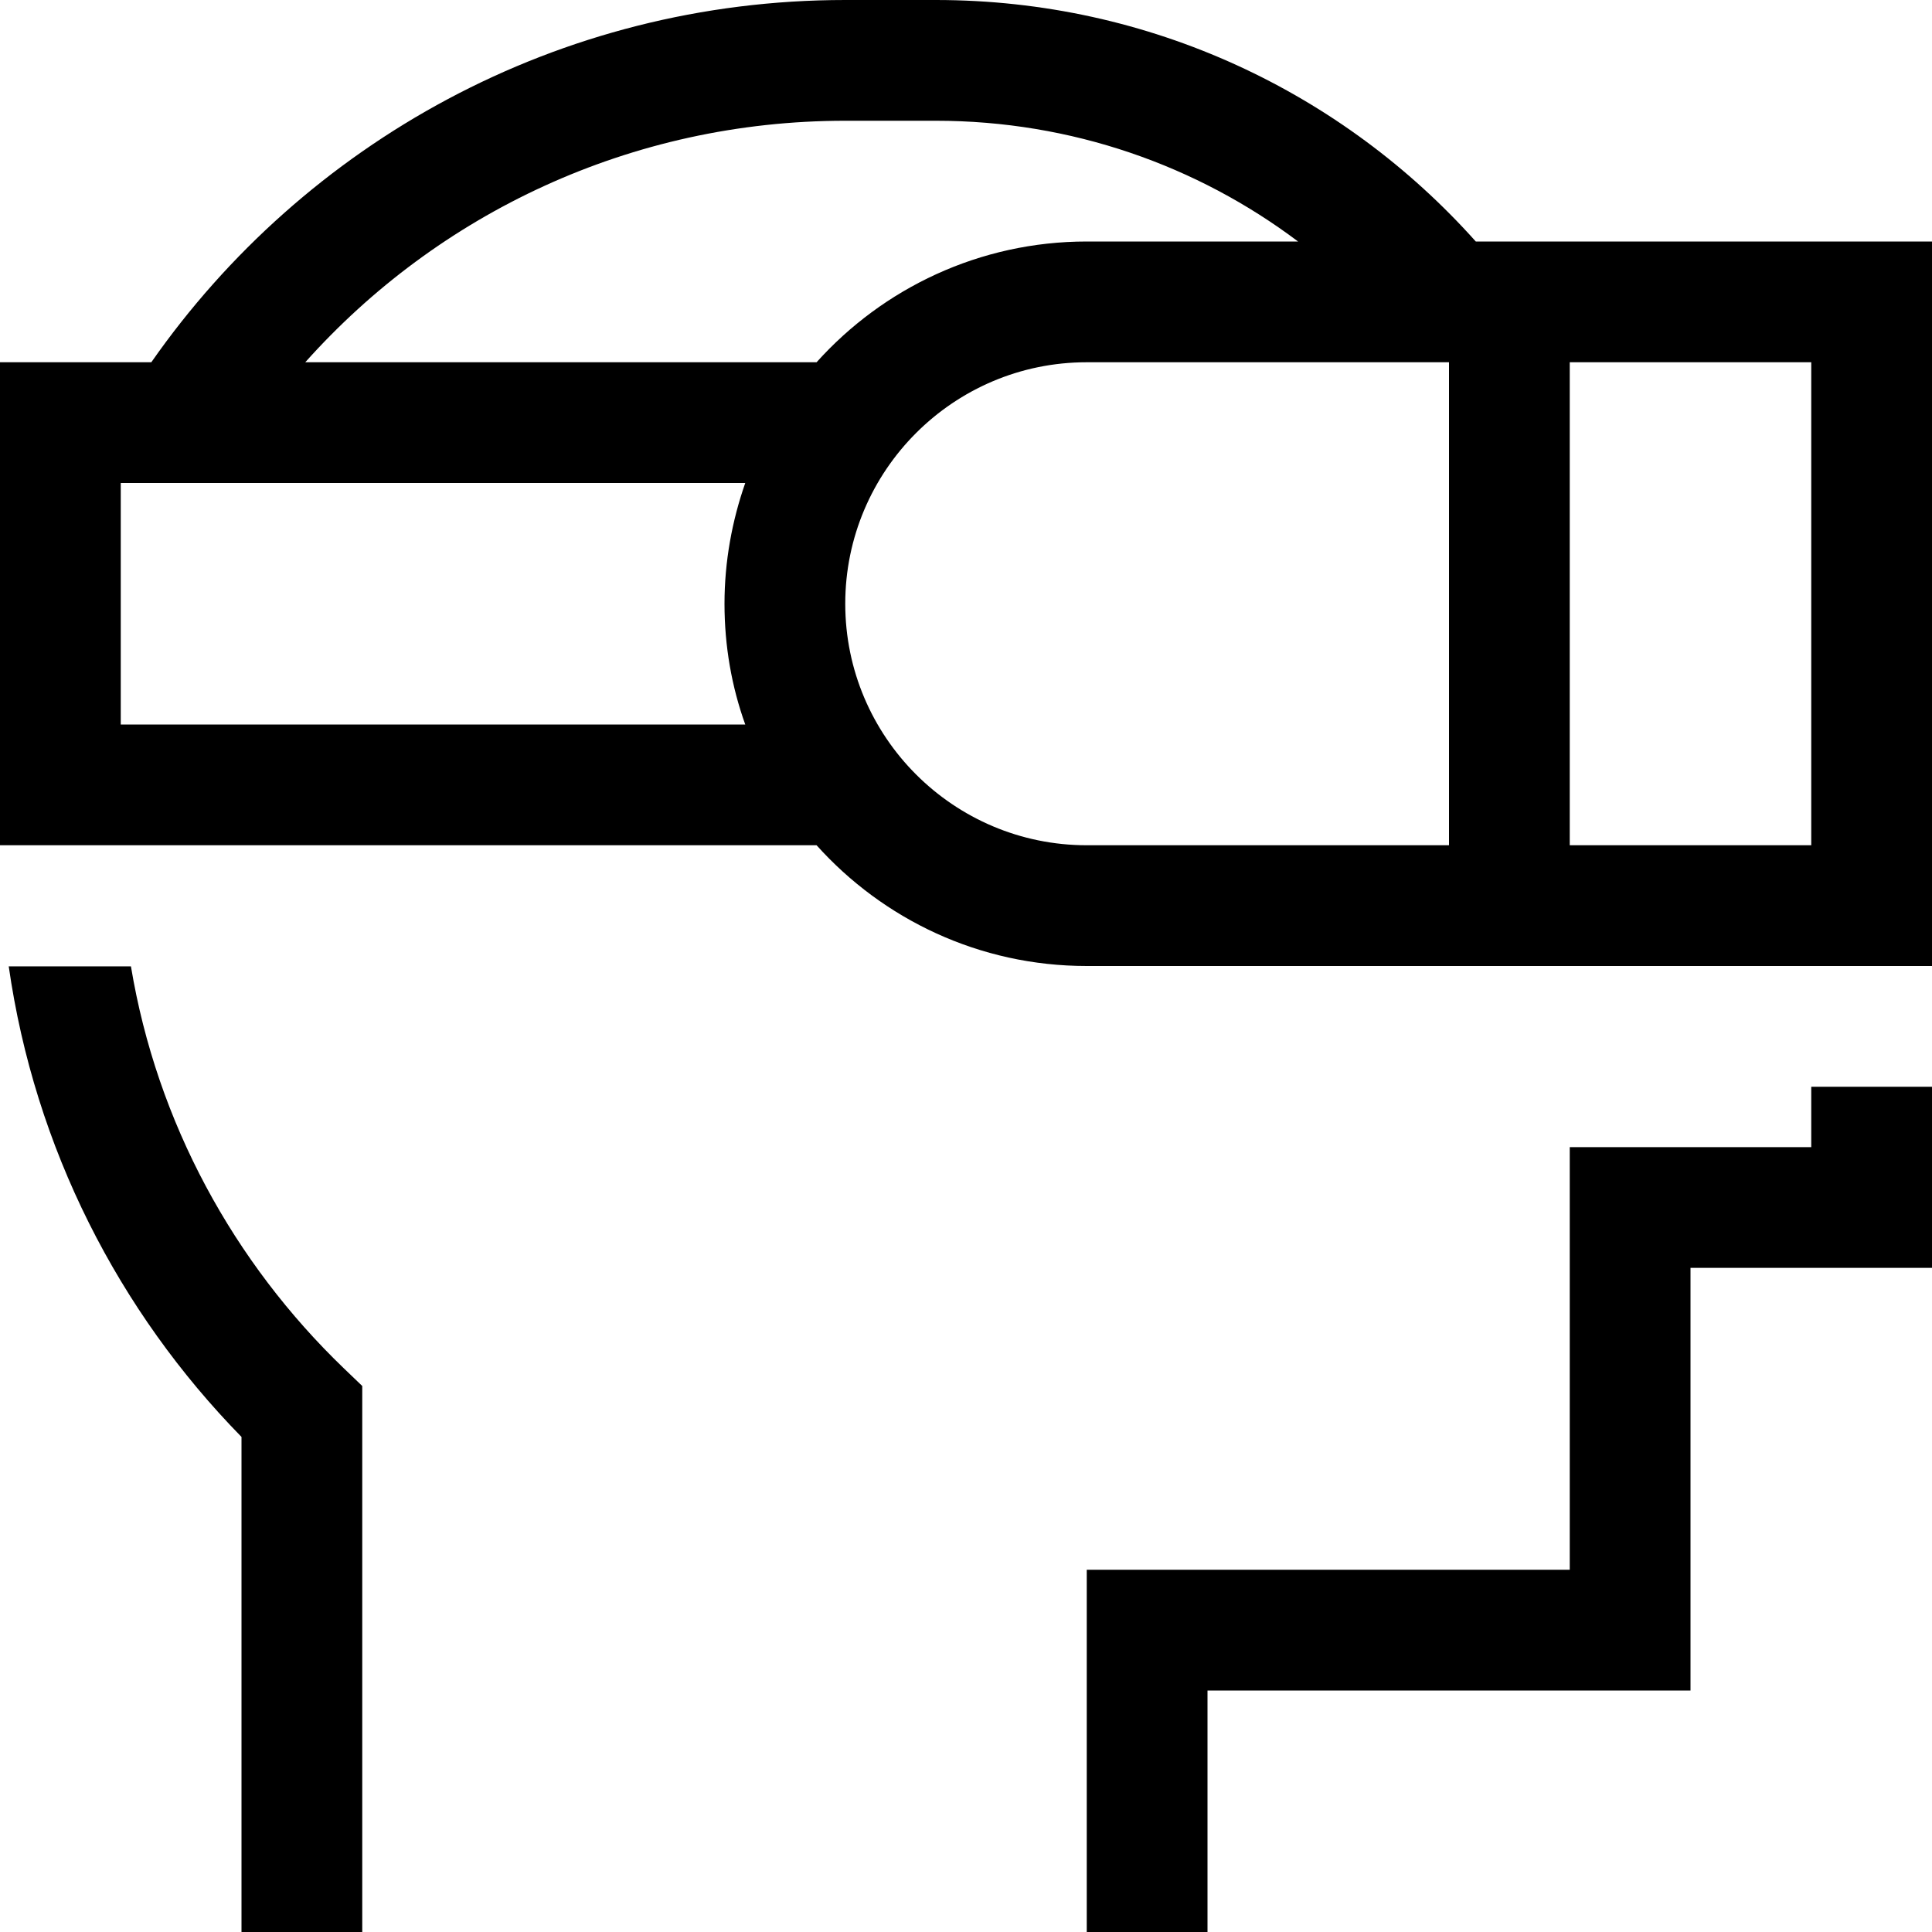 <svg xmlns="http://www.w3.org/2000/svg" viewBox="0 0 512 512"><!--! Font Awesome Pro 6.5.1 by @fontawesome - https://fontawesome.com License - https://fontawesome.com/license (Commercial License) Copyright 2023 Fonticons, Inc. --><path d="M2.3 256C9.2 304.3 31.5 347.6 64 380.8V496v16H96V496 374.1v-6.8l-4.9-4.7c-29.1-28-49.5-65-56.4-106.5H2.3zM80.9 96C116 56.7 167.1 32 224 32h24c36 0 69.3 11.9 96 32H288c-28.4 0-54 12.4-71.6 32H80.9zM40.1 96H16 0v16 96 16H16 216.4c17.6 19.6 43.1 32 71.6 32H400h96 16V240 80 64H496 400h-8.9C356 24.7 304.9 0 248 0H224C147.9 0 80.6 38 40.1 96zm157.3 96H32V128H197.5c-3.5 10-5.5 20.8-5.5 32s1.9 22 5.5 32zM480 288v16H432 416v16 96H304 288v16 64 16h32V496 448H432h16V432 336h48 16V320 288H480zM288 96h96V224H288c-35.3 0-64-28.7-64-64s28.7-64 64-64zM416 224V96h64V224H416z"/></svg>